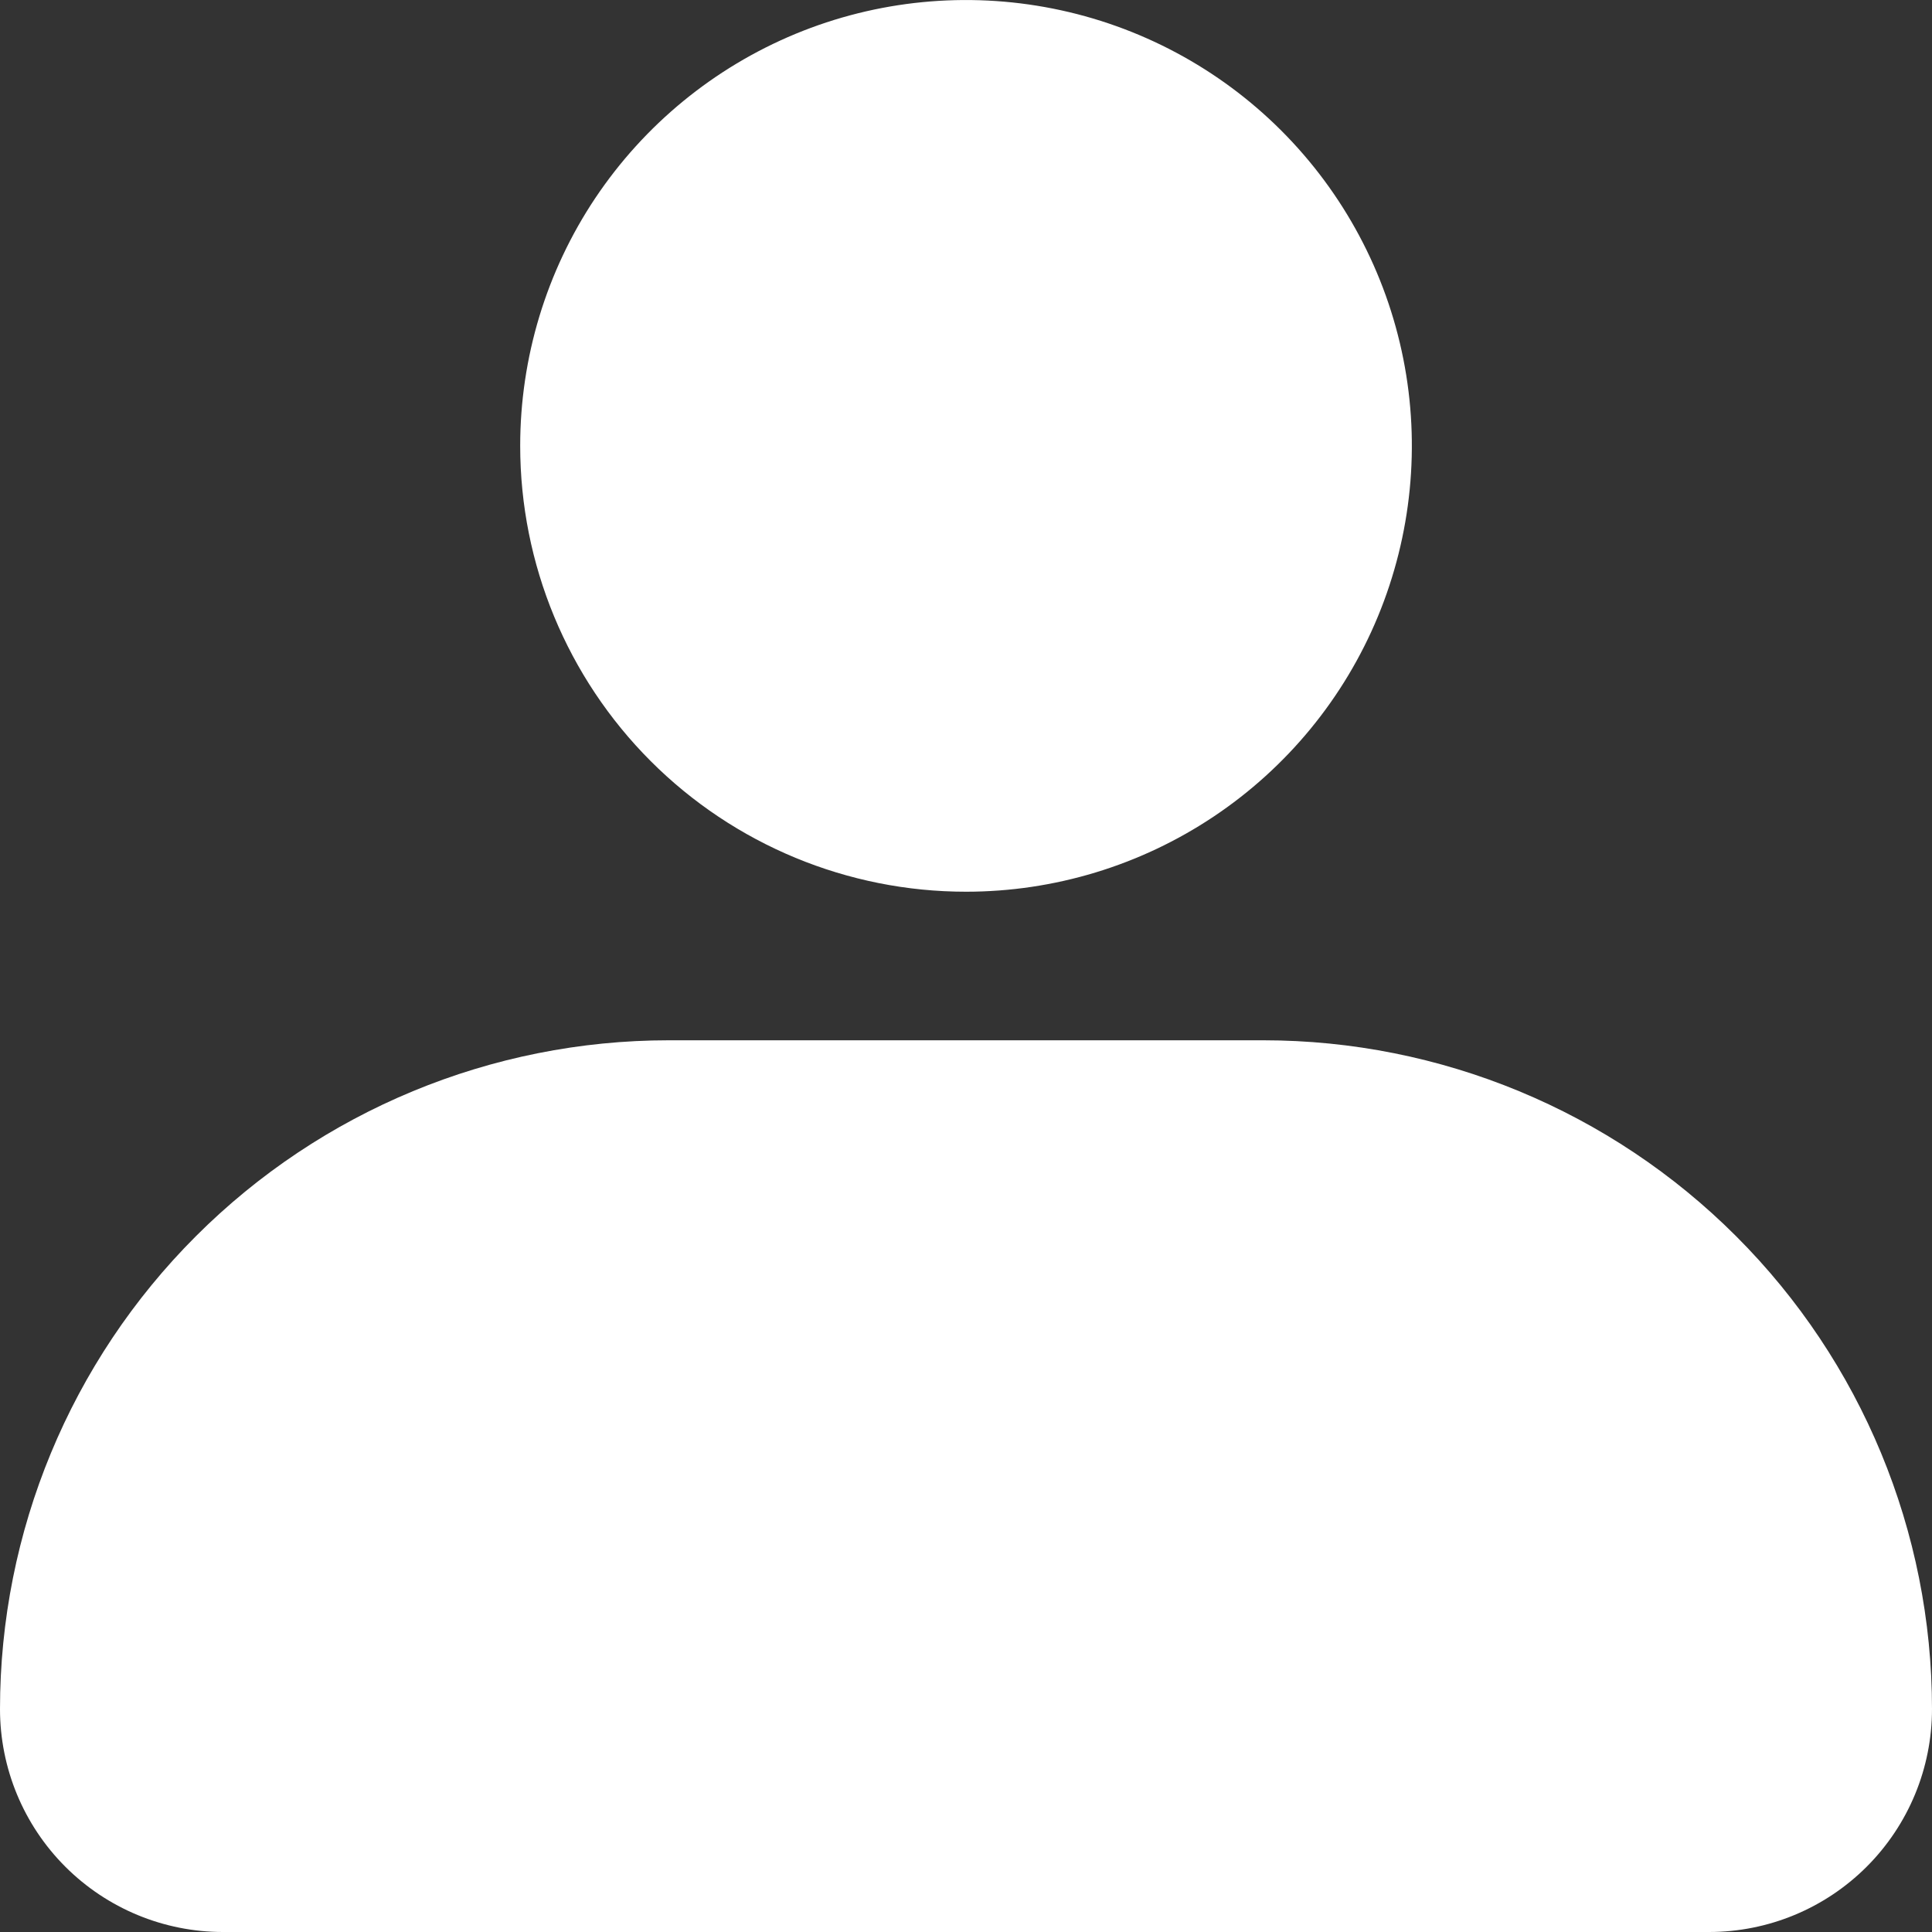 <svg width="20" height="20" viewBox="0 0 20 20" fill="none" xmlns="http://www.w3.org/2000/svg">
<rect x="0" y="0" width="20" height="20" fill="#333333" stroke="none"/>
<path d="M5.385 4.615C5.385 3.703 5.655 2.81 6.162 2.051C6.67 1.292 7.39 0.701 8.234 0.351C9.077 0.002 10.005 -0.089 10.9 0.089C11.796 0.267 12.618 0.706 13.264 1.352C13.909 1.997 14.349 2.82 14.527 3.715C14.705 4.61 14.613 5.538 14.264 6.382C13.915 7.225 13.323 7.946 12.564 8.453C11.805 8.96 10.913 9.231 10 9.231C8.776 9.231 7.602 8.745 6.736 7.879C5.871 7.013 5.385 5.839 5.385 4.615ZM17.692 20H2.308C1.696 20 1.109 19.757 0.676 19.324C0.243 18.891 0 18.304 0 17.692C0 15.856 0.729 14.095 2.028 12.797C3.326 11.499 5.087 10.769 6.923 10.769H13.077C14.913 10.769 16.674 11.499 17.972 12.797C19.271 14.095 20 15.856 20 17.692C20 18.304 19.757 18.891 19.324 19.324C18.891 19.757 18.304 20 17.692 20Z" fill="white"/>
</svg>
